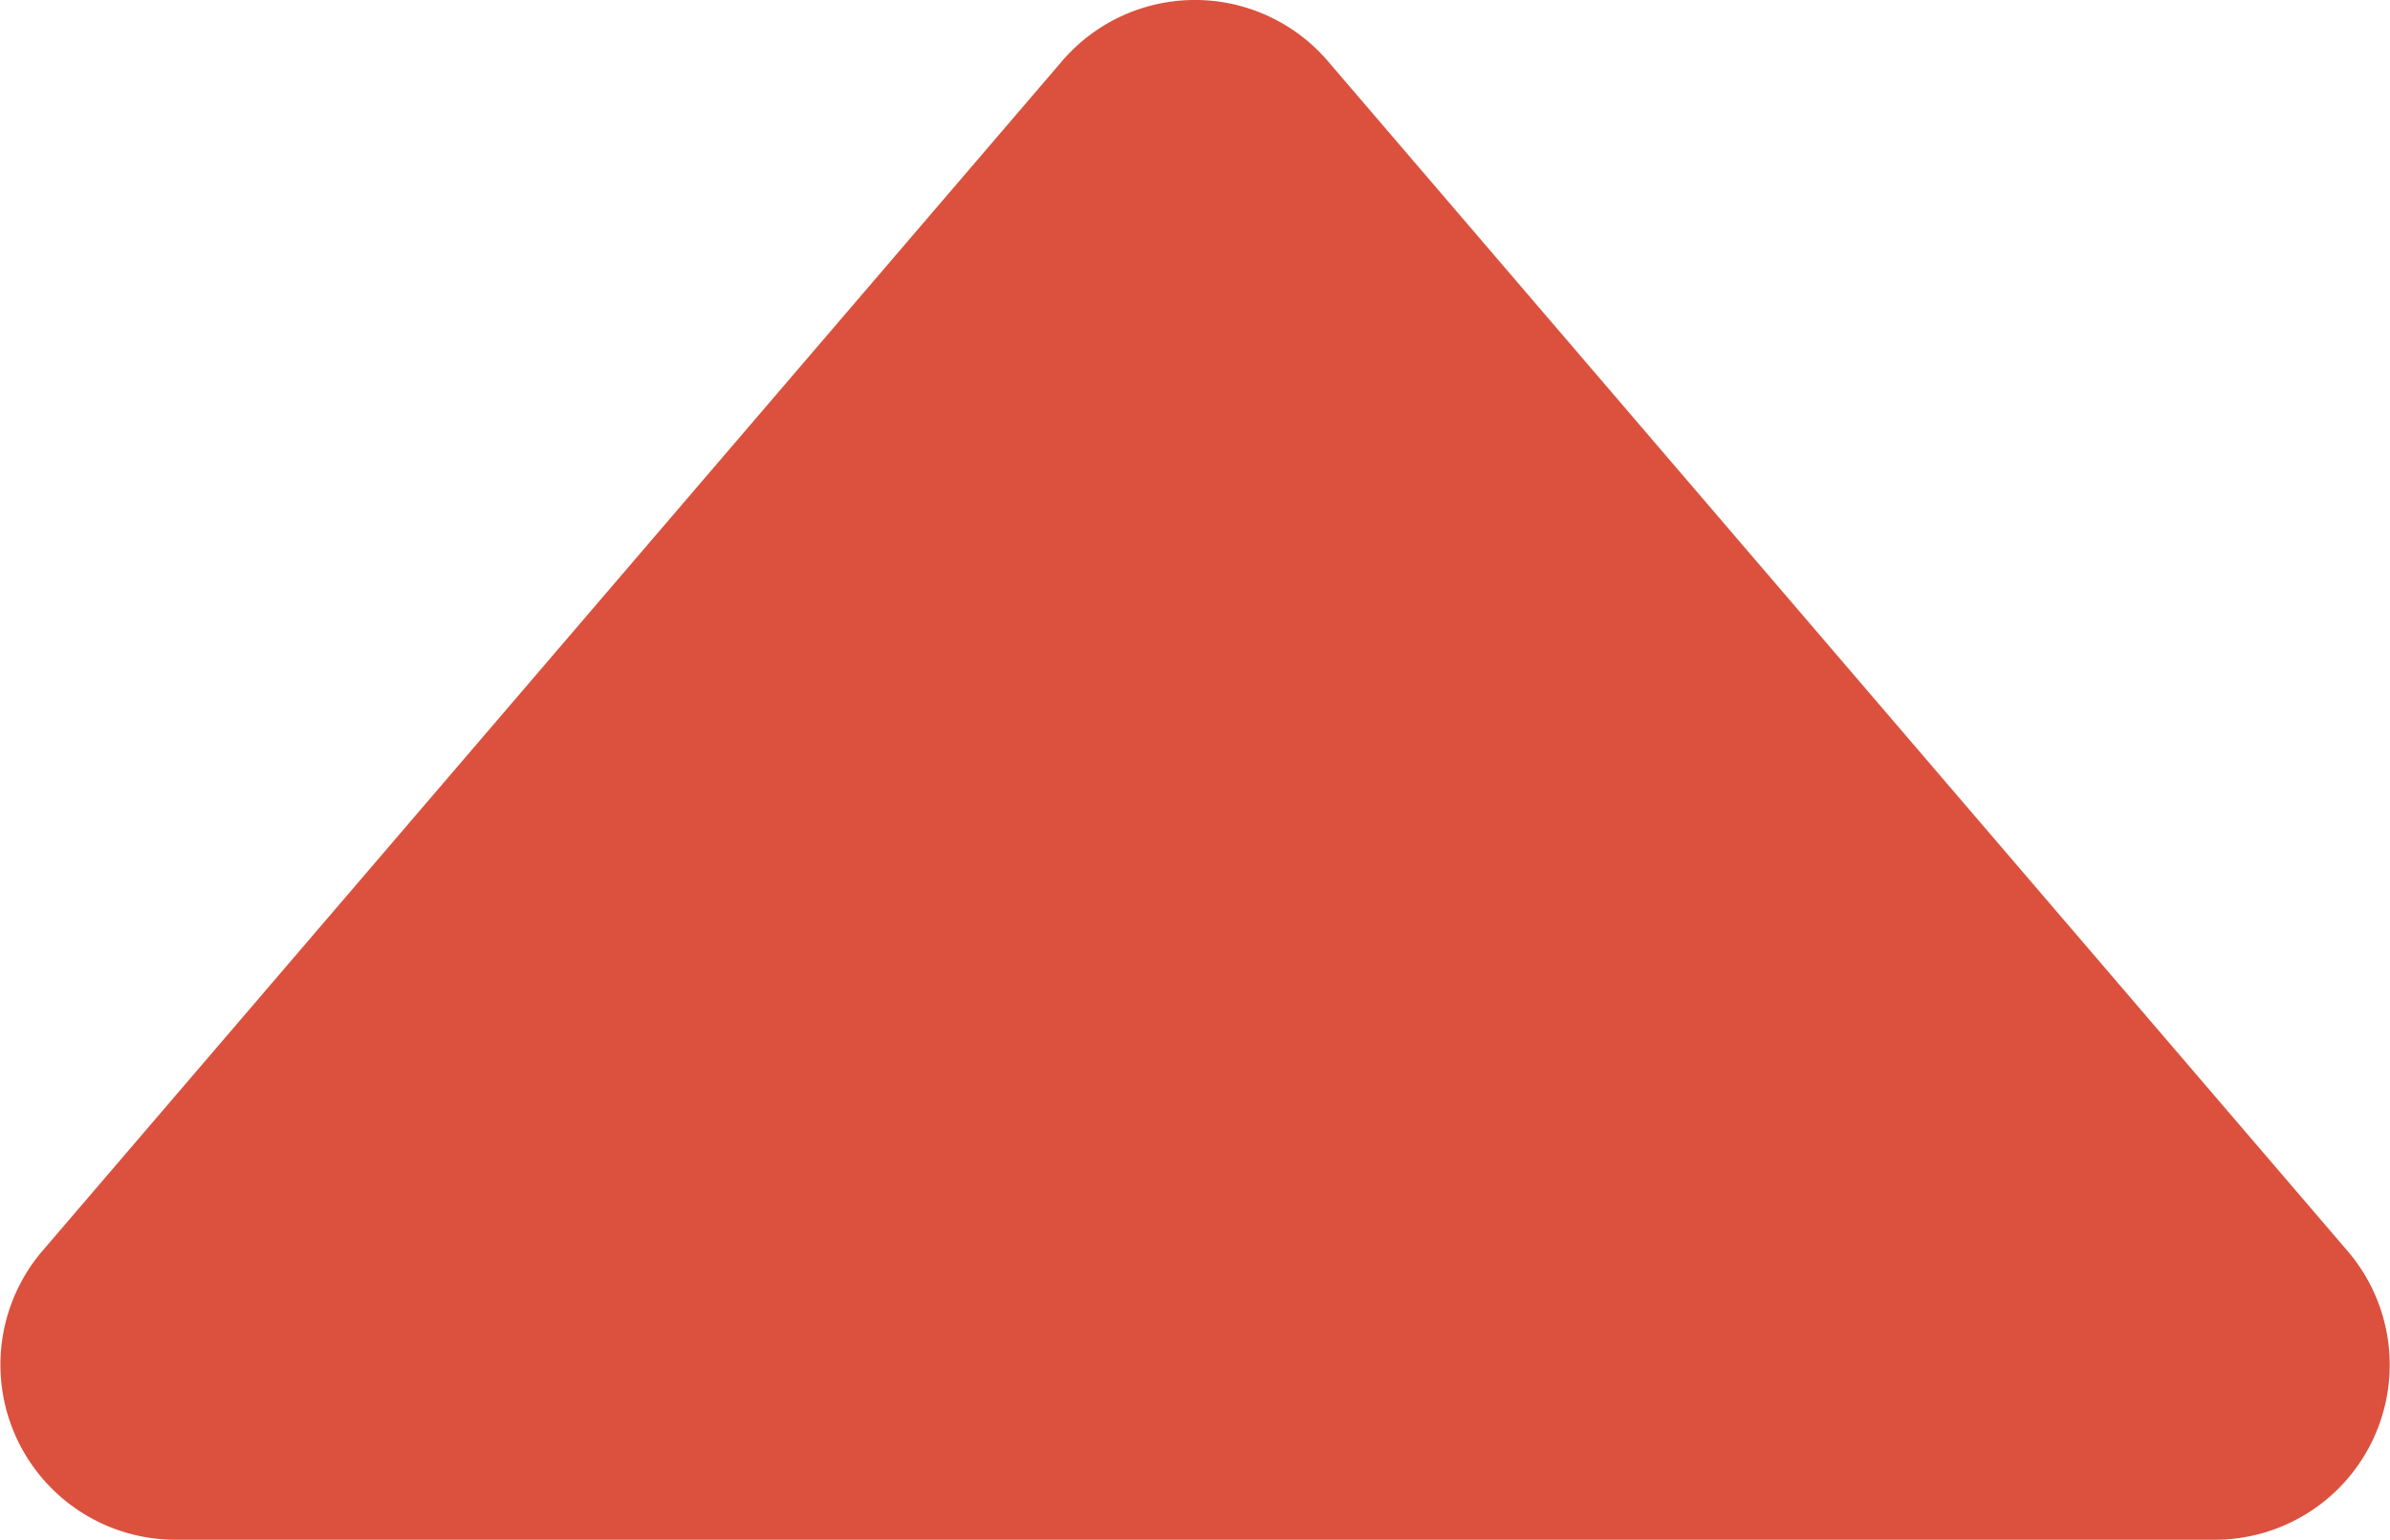 <svg xmlns="http://www.w3.org/2000/svg" width="23.039" height="14.844" viewBox="0 0 23.039 14.844">
  <path id="Icon_ion-caret-up" data-name="Icon ion-caret-up" d="M29.109,22.636,19.281,11.167a1.687,1.687,0,0,0-2.562,0L6.891,22.636a1.688,1.688,0,0,0,1.281,2.786H27.831A1.686,1.686,0,0,0,29.109,22.636Z" transform="translate(-6.481 -10.578)" fill="#db513e"/>
</svg>
